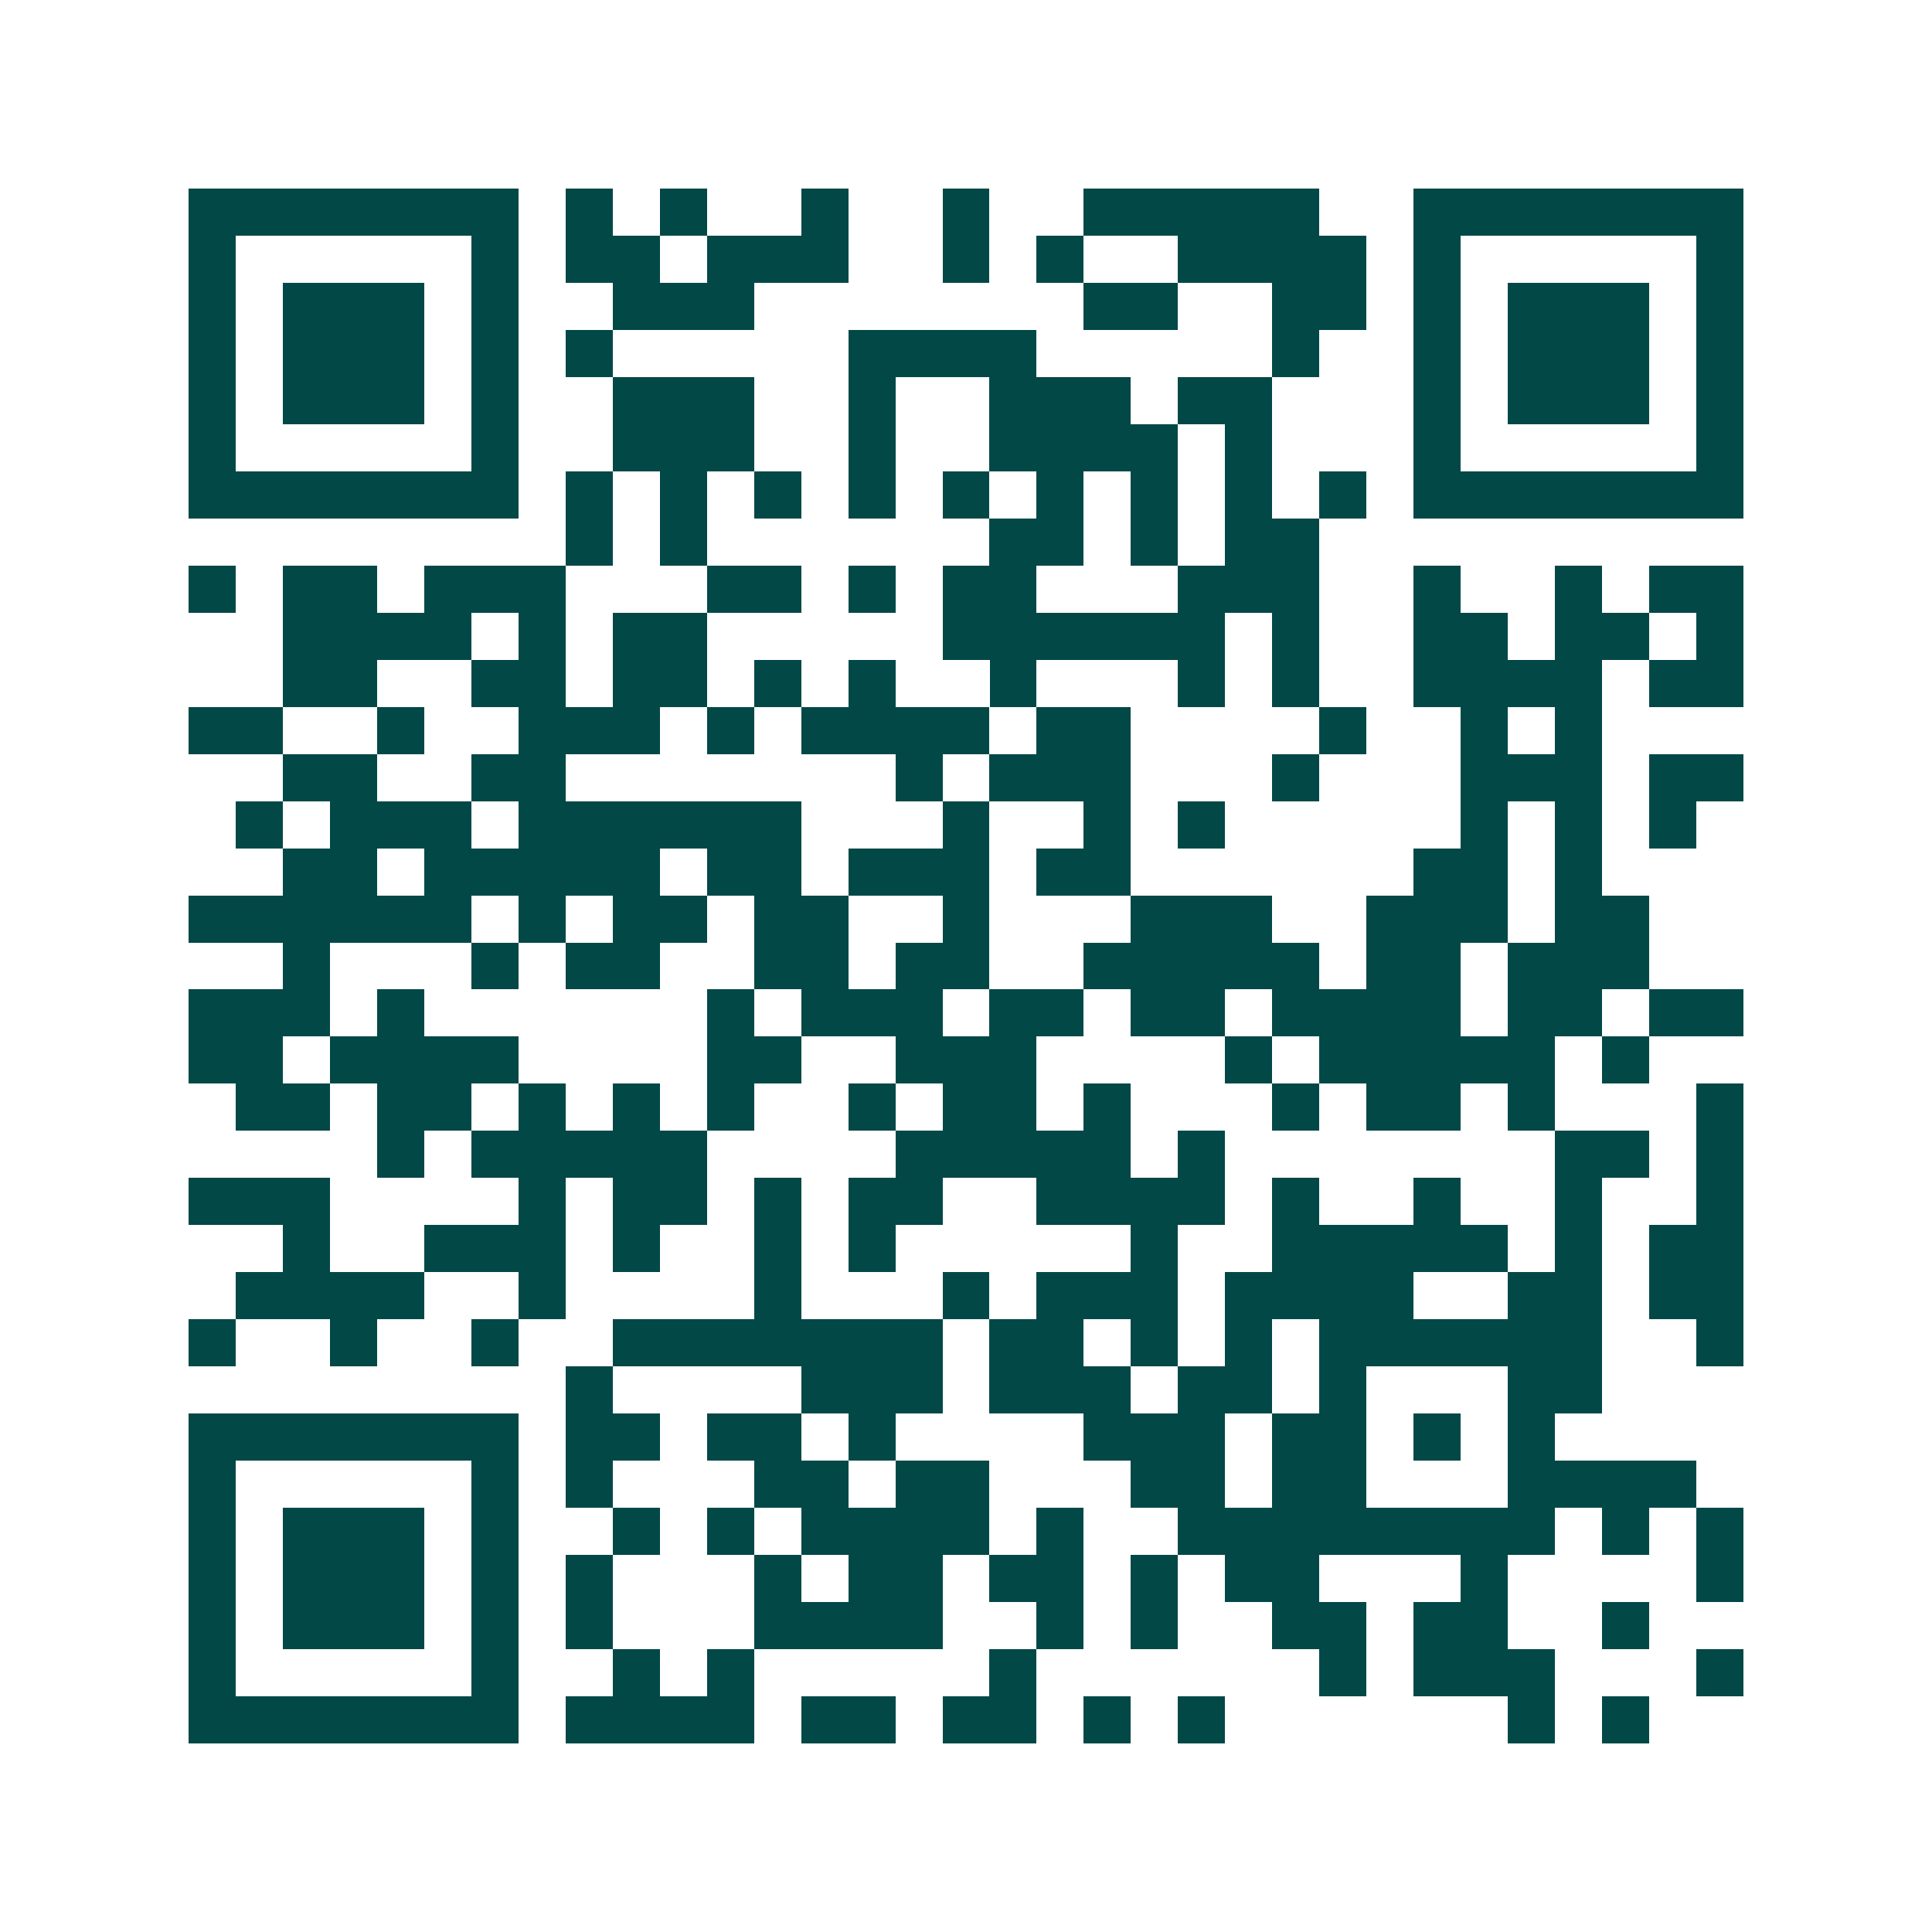 <svg xmlns="http://www.w3.org/2000/svg" width="200" height="200" viewBox="0 0 41 41" shape-rendering="crispEdges"><path fill="#ffffff" d="M0 0h41v41H0z"/><path stroke="#014847" d="M4 4.5h7m1 0h1m1 0h1m2 0h1m2 0h1m2 0h5m2 0h7M4 5.5h1m5 0h1m1 0h2m1 0h3m2 0h1m1 0h1m2 0h4m1 0h1m5 0h1M4 6.5h1m1 0h3m1 0h1m2 0h3m7 0h2m2 0h2m1 0h1m1 0h3m1 0h1M4 7.5h1m1 0h3m1 0h1m1 0h1m5 0h4m5 0h1m2 0h1m1 0h3m1 0h1M4 8.5h1m1 0h3m1 0h1m2 0h3m2 0h1m2 0h3m1 0h2m3 0h1m1 0h3m1 0h1M4 9.5h1m5 0h1m2 0h3m2 0h1m2 0h4m1 0h1m3 0h1m5 0h1M4 10.5h7m1 0h1m1 0h1m1 0h1m1 0h1m1 0h1m1 0h1m1 0h1m1 0h1m1 0h1m1 0h7M12 11.5h1m1 0h1m6 0h2m1 0h1m1 0h2M4 12.5h1m1 0h2m1 0h3m3 0h2m1 0h1m1 0h2m3 0h3m2 0h1m2 0h1m1 0h2M6 13.5h4m1 0h1m1 0h2m5 0h6m1 0h1m2 0h2m1 0h2m1 0h1M6 14.5h2m2 0h2m1 0h2m1 0h1m1 0h1m2 0h1m3 0h1m1 0h1m2 0h4m1 0h2M4 15.5h2m2 0h1m2 0h3m1 0h1m1 0h4m1 0h2m4 0h1m2 0h1m1 0h1M6 16.5h2m2 0h2m7 0h1m1 0h3m3 0h1m3 0h3m1 0h2M5 17.5h1m1 0h3m1 0h6m3 0h1m2 0h1m1 0h1m5 0h1m1 0h1m1 0h1M6 18.5h2m1 0h5m1 0h2m1 0h3m1 0h2m6 0h2m1 0h1M4 19.5h6m1 0h1m1 0h2m1 0h2m2 0h1m3 0h3m2 0h3m1 0h2M6 20.5h1m3 0h1m1 0h2m2 0h2m1 0h2m2 0h5m1 0h2m1 0h3M4 21.5h3m1 0h1m6 0h1m1 0h3m1 0h2m1 0h2m1 0h4m1 0h2m1 0h2M4 22.5h2m1 0h4m4 0h2m2 0h3m4 0h1m1 0h5m1 0h1M5 23.5h2m1 0h2m1 0h1m1 0h1m1 0h1m2 0h1m1 0h2m1 0h1m3 0h1m1 0h2m1 0h1m3 0h1M8 24.5h1m1 0h5m4 0h5m1 0h1m7 0h2m1 0h1M4 25.5h3m4 0h1m1 0h2m1 0h1m1 0h2m2 0h4m1 0h1m2 0h1m2 0h1m2 0h1M6 26.5h1m2 0h3m1 0h1m2 0h1m1 0h1m5 0h1m2 0h5m1 0h1m1 0h2M5 27.5h4m2 0h1m4 0h1m3 0h1m1 0h3m1 0h4m2 0h2m1 0h2M4 28.5h1m2 0h1m2 0h1m2 0h7m1 0h2m1 0h1m1 0h1m1 0h6m2 0h1M12 29.5h1m4 0h3m1 0h3m1 0h2m1 0h1m3 0h2M4 30.5h7m1 0h2m1 0h2m1 0h1m4 0h3m1 0h2m1 0h1m1 0h1M4 31.5h1m5 0h1m1 0h1m3 0h2m1 0h2m3 0h2m1 0h2m3 0h4M4 32.5h1m1 0h3m1 0h1m2 0h1m1 0h1m1 0h4m1 0h1m2 0h8m1 0h1m1 0h1M4 33.5h1m1 0h3m1 0h1m1 0h1m3 0h1m1 0h2m1 0h2m1 0h1m1 0h2m3 0h1m4 0h1M4 34.5h1m1 0h3m1 0h1m1 0h1m3 0h4m2 0h1m1 0h1m2 0h2m1 0h2m2 0h1M4 35.5h1m5 0h1m2 0h1m1 0h1m5 0h1m6 0h1m1 0h3m3 0h1M4 36.5h7m1 0h4m1 0h2m1 0h2m1 0h1m1 0h1m6 0h1m1 0h1"/></svg>
